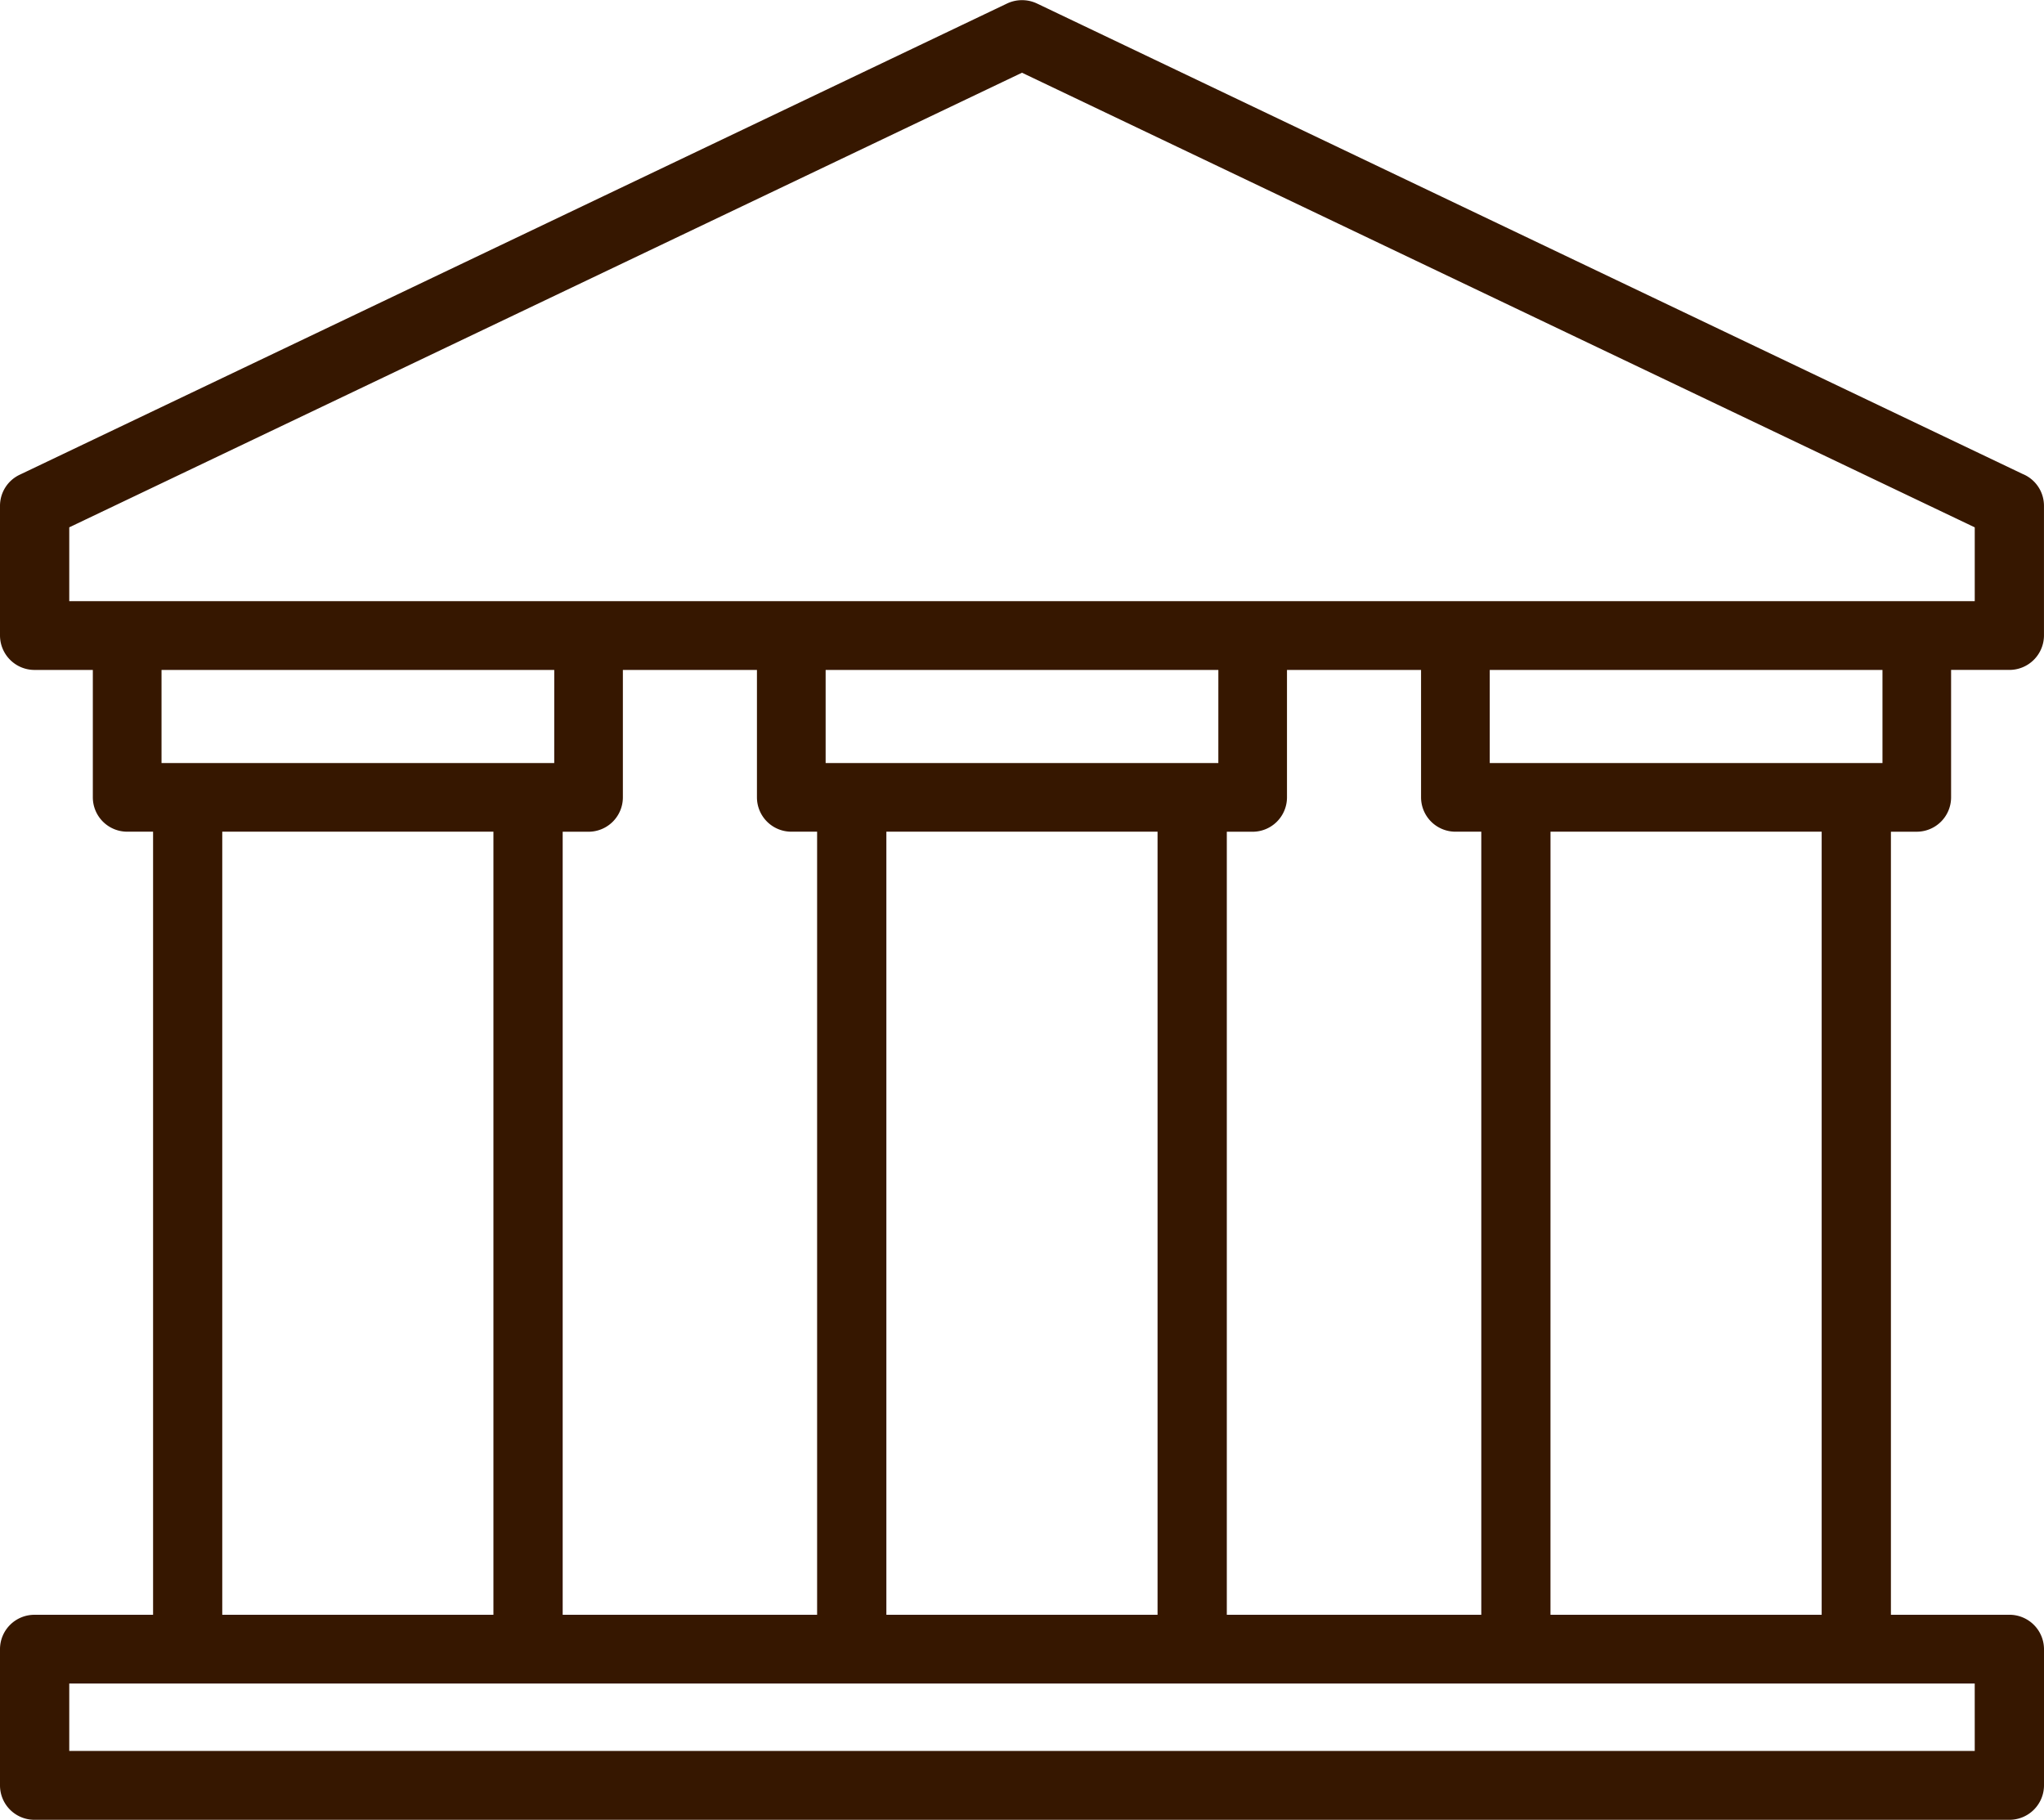<svg xmlns="http://www.w3.org/2000/svg" width="83.227" height="74.098" viewBox="0 0 83.227 74.098">
  <path id="Governance-icon" d="M1.82,24.47H80.407v-3.82L41.113,1.9,1.82,20.649ZM.91,65.742H6.233V32.857H4.68a.9.9,0,0,1-.9-.9V26.271H.91a.906.906,0,0,1-.91-.9V20.086H0a.9.9,0,0,1,.513-.81L40.719.088a.925.925,0,0,1,.791,0L81.652,19.248a.9.9,0,0,1,.574.838V25.37a.908.908,0,0,1-.91.9H78.444v5.688a.9.9,0,0,1-.9.9H75.994V65.742h5.323a.906.906,0,0,1,.91.9V72.19a.906.906,0,0,1-.91.9H.91a.9.9,0,0,1-.91-.9V66.643a.9.9,0,0,1,.91-.9M24.362,26.271v5.688a.9.9,0,0,1-.9.9H21.911V65.742h11.36V32.857H31.721a.9.9,0,0,1-.9-.9V26.271Zm27.041,0v5.688a.9.9,0,0,1-.9.9H48.953V65.742H60.315V32.857H58.762a.9.9,0,0,1-.9-.9V26.271Zm25.247,0H59.659v4.792H76.65Zm-27.041,0H32.618v4.792h16.99Zm-27.041,0H5.577v4.792h16.99ZM8.05,65.742H20.091V32.857H8.05Zm27.041,0H47.133V32.857H35.091Zm27.041,0H74.174V32.857H62.133Zm18.274,1.8H1.82v3.745H80.407Z" transform="translate(0.5 0.507)" fill="#361700" stroke="#361700" stroke-width="1" fill-rule="evenodd"/>
</svg>

